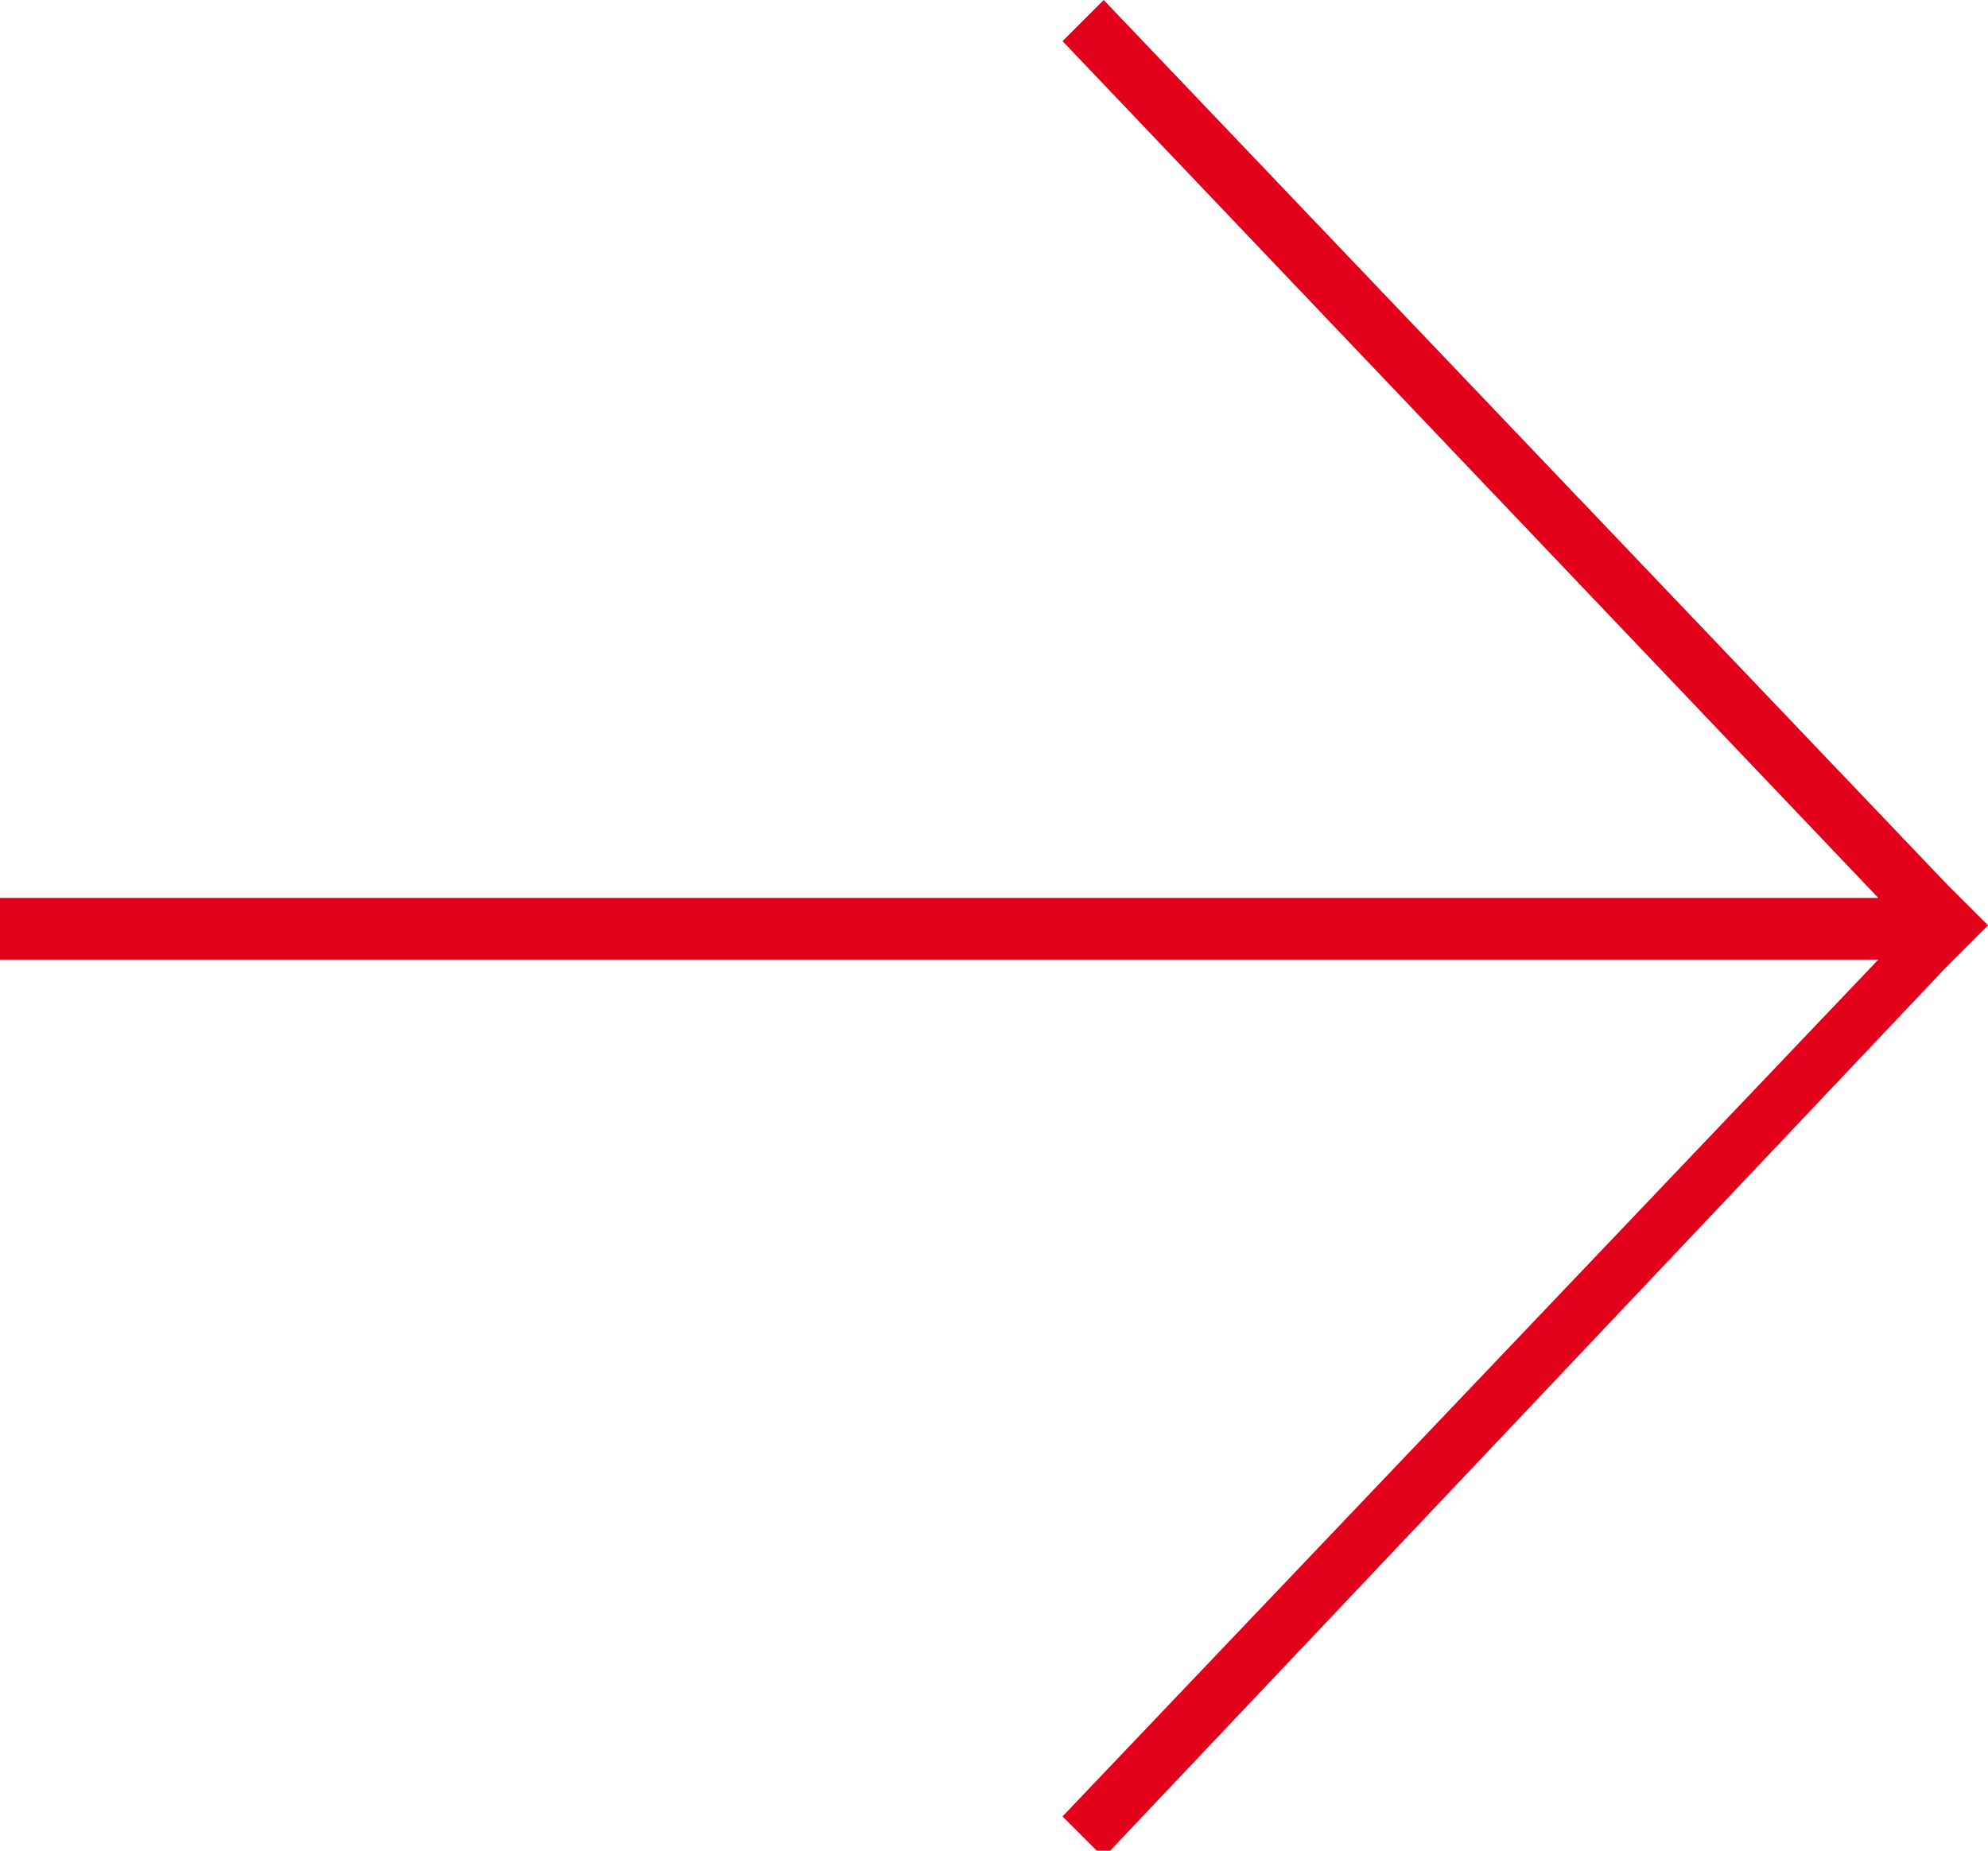 <svg id="Layer_1" xmlns="http://www.w3.org/2000/svg" viewBox="1195 2142 29 27"><style>.st0{fill:#e2001a}</style><path class="st0" d="M1223.4 2156.1l.6-.6-.6-.6-12.3-12.9-.6.6 11.9 12.5H1195v.9h27.4l-11.9 12.5.6.6 12.3-13z"/></svg>